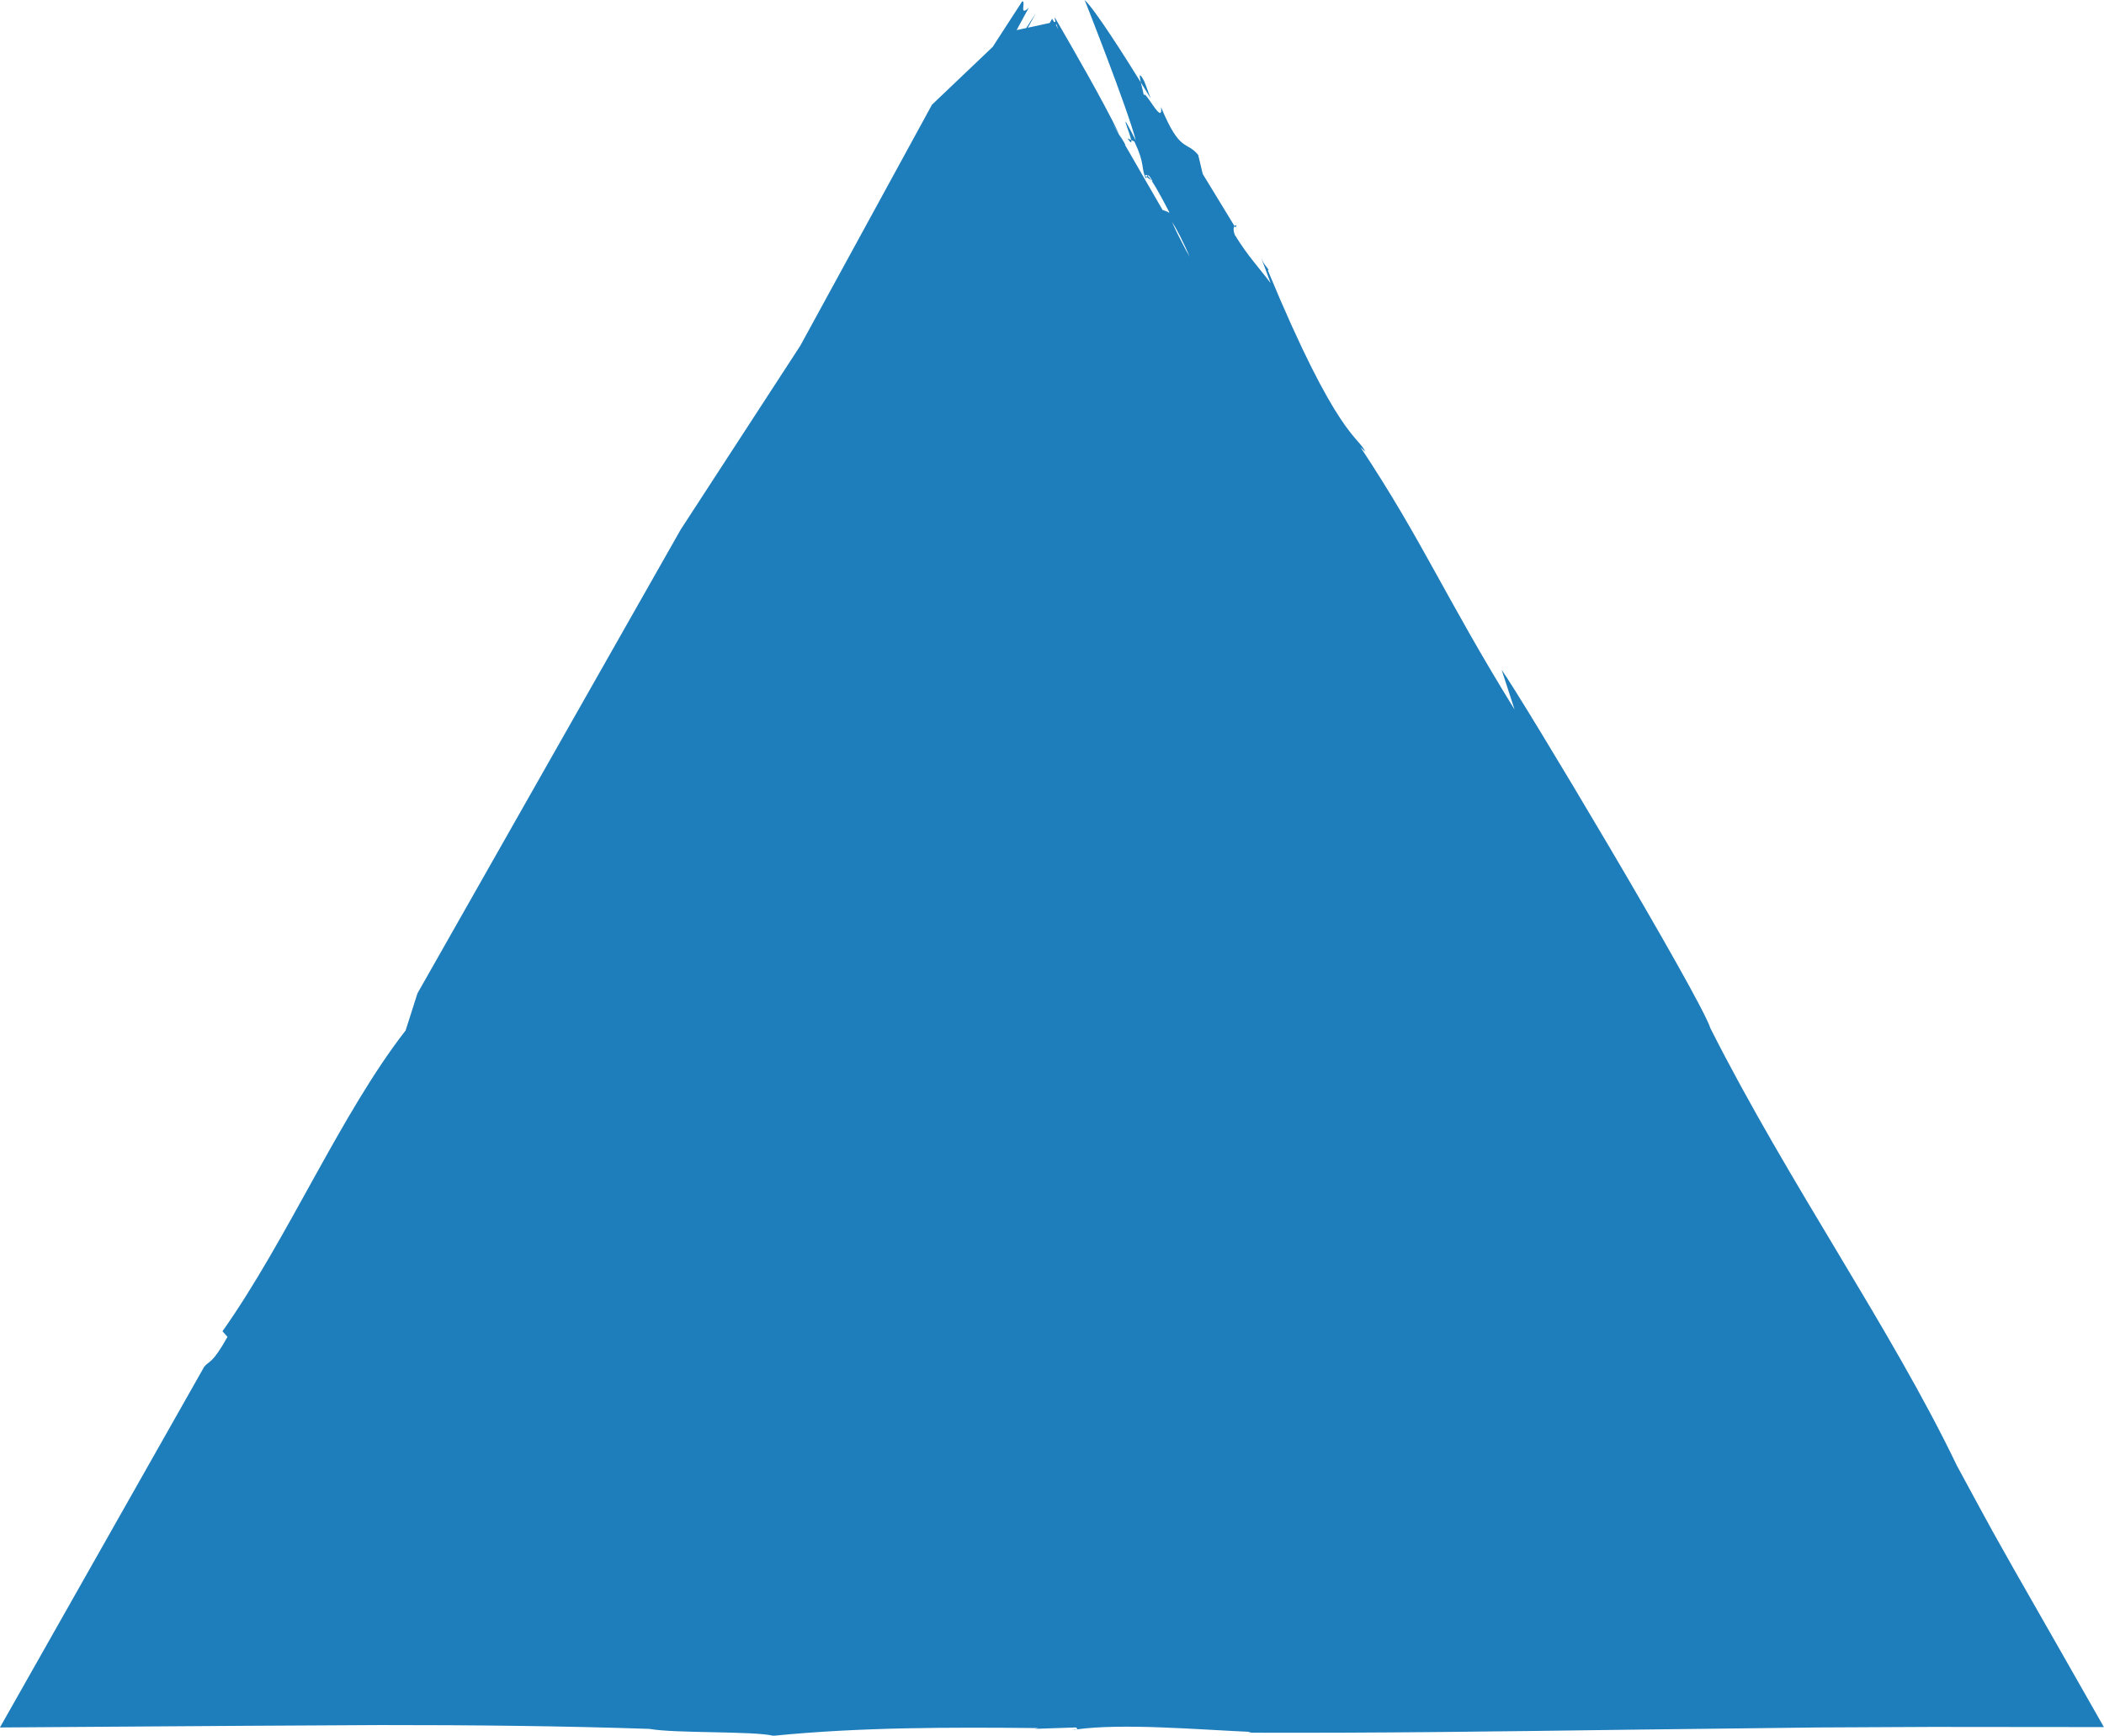 <?xml version="1.0" encoding="UTF-8" standalone="no"?><svg xmlns="http://www.w3.org/2000/svg" xmlns:xlink="http://www.w3.org/1999/xlink" fill="#000000" height="318.8" preserveAspectRatio="xMidYMid meet" version="1" viewBox="-0.0 0.0 386.4 318.8" width="386.4" zoomAndPan="magnify"><g id="change1_1"><path d="M196.85,317.74c0.25-0.03,0.56-0.06,0.83-0.1C197.52,317.71,197.28,317.75,196.85,317.74z M210.72,32.25 c-0.06,0.06-0.11,0.14-0.15,0.24l0.91,0.66C211.18,32.71,210.93,32.42,210.72,32.25z M386.38,317.22 c-10.58-0.01-21.12-0.02-31.64-0.03c-6.99,0.03-13.97,0.07-20.94,0.1c-11.5,0.14-22.97,0.27-34.49,0.41 c-23.03,0.31-46.24,0.64-70.12,0.55l0.6-0.14c-10.35-0.47-23.67-1.62-32.12-0.46c0.24-0.1,0.2-0.26-0.12-0.36l-7.49,0.25l0.6-0.14 c-15.91-0.16-32.74-0.18-48.63,1.42c-3.7-0.91-18.05-0.41-22.76-1.27c-15.79-0.53-32.31-0.71-49.27-0.7 c-8.48,0.05-17.08,0.09-25.74,0.14c-14.65,0.1-29.42,0.2-44.27,0.3c12.46-22.01,25.05-44.25,37.51-66.25 c0.92-1.14,1.42-0.39,4.28-5.49l-0.92-1.03c12.01-17.01,21.7-39.91,33.63-55.25l2.18-6.82l48.34-85.18l21.97-33.78l24.18-44.26 l11.15-10.62l5.41-8.35c0.79-0.18-0.67,2.96,1.22,1.15l-2.24,4.12l1.77-0.38c0.64-0.99,1.25-1.94,1.74-2.66l-1.45,2.6l4.02-0.87 l0.45-0.78l0.35,0.61l0.26-0.06c-0.09-0.33-0.15-0.62-0.14-0.82c3.43,5.92,8.85,15.3,11.83,21.45c-0.34-0.56-0.76-1.23-1.21-1.96 l1.74,3.01c-0.18-0.35-0.37-0.72-0.53-1.05c0.84,1.38,1.29,2.16,1.06,1.96l6.92,11.99l1.05,0.38c0.01,0.04,0.03,0.1,0.05,0.14 l0.14-0.09c-0.66-1.28-2.19-4.23-3.27-5.83l0.21,0.16c-0.58-1.11-0.82-1.22-0.97-1.07c-0.2-0.17-0.37-0.22-0.41,0.05l0.26,0.19 c-0.05,0.1-0.1,0.21-0.16,0.25c-0.92-2.12-0.1-2.6-2.08-6.76l-0.58-0.26c-0.32-1.56-2.63-6.75,0.85,0.1 C207.13,20.05,199.2,0,199.2,0c1.94,1.81,7.44,10.5,10.31,15.13c0.2,0.86,0.48,1.91,0.56,2.4c0.1-1.36,3.58,5.87,3.15,2.13 c3.54,8.54,4.63,6.11,6.83,8.8l0.83,3.49l5.84,9.58c-0.17,0.21-0.29,0.66,0.04,1.59c2.38,3.9,4.53,6.12,6.59,8.89l-2.02-5.44 c0.78,2.2,1.05,2.03,1.65,3.01l-0.14,0.08c12.78,30.85,16.71,30.53,17.89,33.31l-0.87-0.82c11.4,17.19,15.63,27.7,28.29,48.17 l-2.37-7.28c3.39,4.64,36.55,60.12,38.35,65.85c14.43,28.56,33.18,55.14,45.26,80.32c1.49,2.75,2.98,5.5,4.46,8.23l2.24,4.09 c1.22,2.17,2.44,4.34,3.66,6.51C375.34,297.81,380.87,307.54,386.38,317.22z M194.37,5.38c-0.15-0.36-0.28-0.68-0.38-0.98 l-0.06,0.22L194.37,5.38z M218.5,47.17c-1.17-2.65-2.3-4.97-3.26-6.41c0.64,1.5,1.59,3.35,2.63,5.32L218.5,47.17z M226.71,41.52 l0.13,0.21C227.32,41.44,226.95,41.23,226.71,41.52z M210.11,14.86c-0.97-1.77-0.87-0.94-0.6,0.27c1.08,1.75,1.83,2.97,1.83,2.97 C210.89,17.06,210.58,15.93,210.11,14.86z M207.75,25.73l-0.7-0.32C207.74,26.38,207.86,26.26,207.75,25.73z" fill="#1e7dbb"/></g></svg>